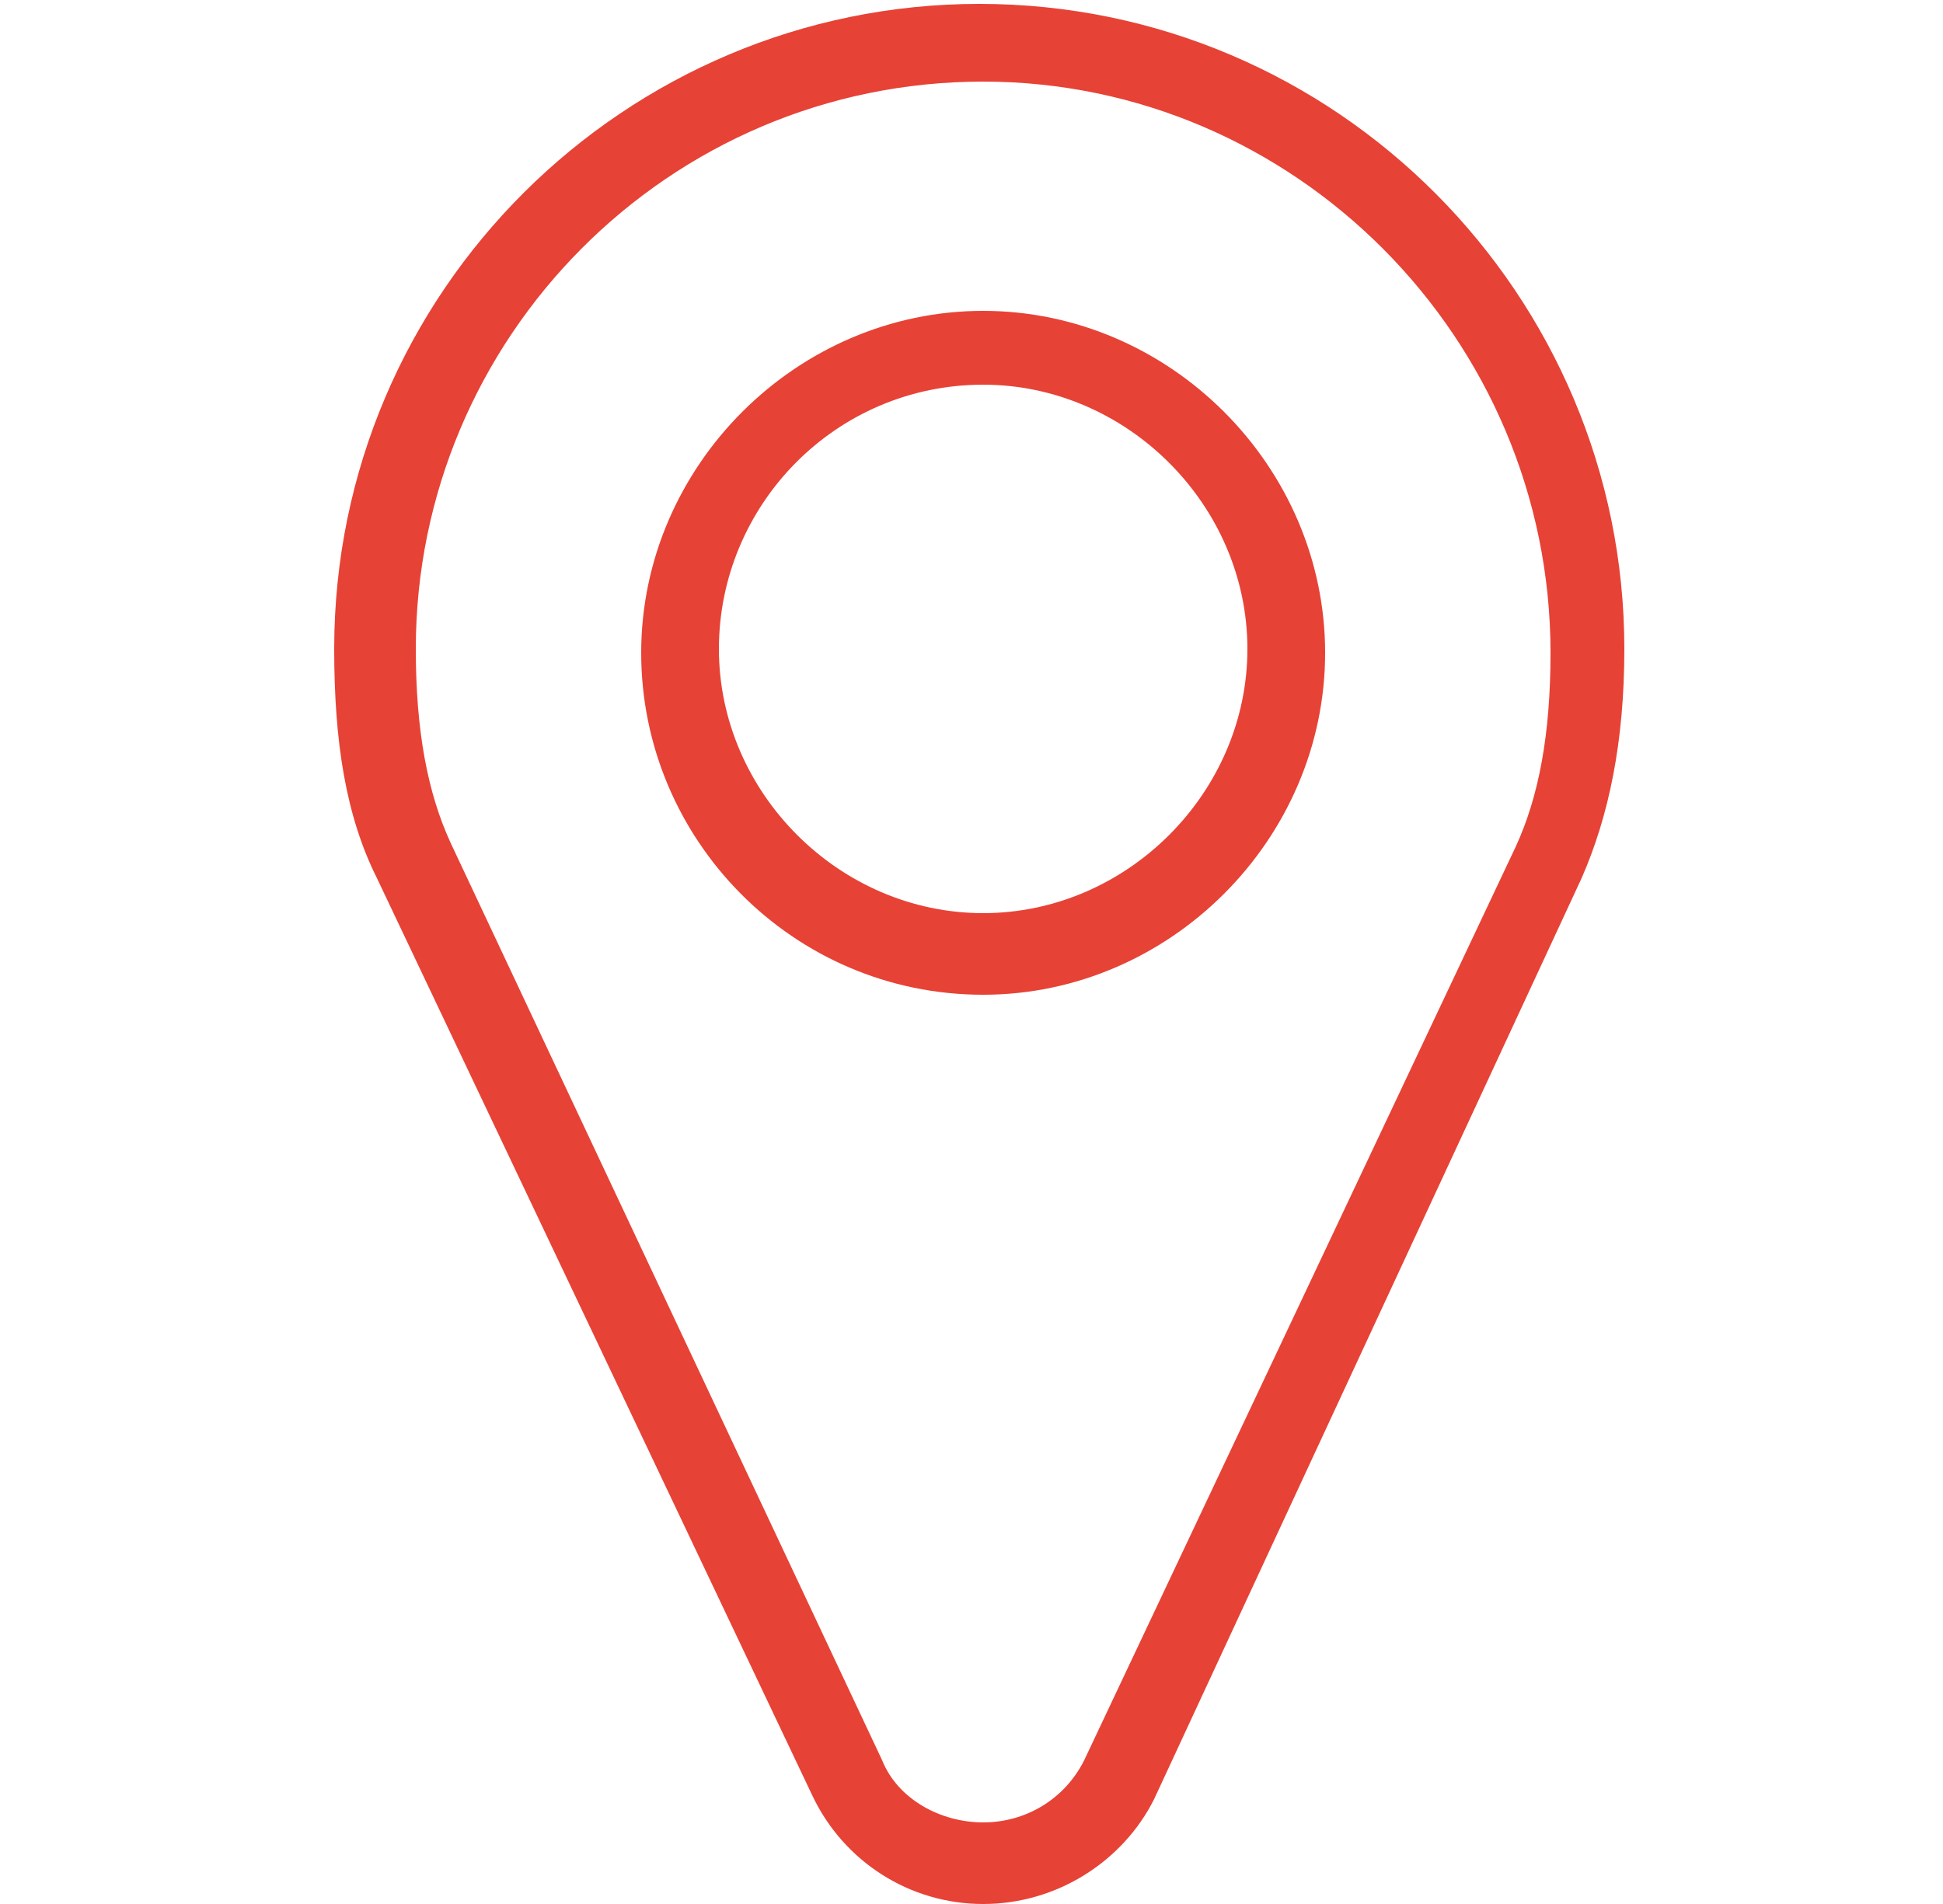 <?xml version="1.0" encoding="utf-8"?>
<!-- Generator: Adobe Illustrator 21.1.0, SVG Export Plug-In . SVG Version: 6.00 Build 0)  -->
<svg version="1.1" id="Layer_1" xmlns="http://www.w3.org/2000/svg" xmlns:xlink="http://www.w3.org/1999/xlink" x="0px" y="0px"
	 viewBox="0 0 50 49" style="enable-background:new 0 0 50 49;" xml:space="preserve">
<style type="text/css">
	.st0{fill:#E74236;}
</style>
<g>
	<g>
		<path class="st0" d="M25.3,49c-1.9,0-3.6-1.1-4.4-2.8L9.7,22.6c-0.8-1.6-1.1-3.5-1.1-5.9c0-9.2,7.5-16.6,16.6-16.6
			c9.2,0,16.6,7.5,16.6,16.6c0,2.4-0.4,4.3-1.1,5.9L29.7,46.3C28.9,47.9,27.2,49,25.3,49z M25.3,2.1c-8.1,0-14.6,6.6-14.6,14.6
			c0,2.1,0.3,3.7,0.9,5l11.1,23.6c0.4,1,1.5,1.6,2.6,1.6c1.1,0,2.1-0.6,2.6-1.6L39,21.8c0.6-1.3,0.9-2.9,0.9-5
			C39.9,8.7,33.3,2.1,25.3,2.1z M25.3,25.6c-4.9,0-8.8-4-8.8-8.8s4-8.8,8.8-8.8s8.8,4,8.8,8.8S30.1,25.6,25.3,25.6z M25.3,9.9
			c-3.8,0-6.8,3.1-6.8,6.8s3.1,6.8,6.8,6.8s6.8-3.1,6.8-6.8S29,9.9,25.3,9.9z"/>
	</g>
</g>
</svg>
